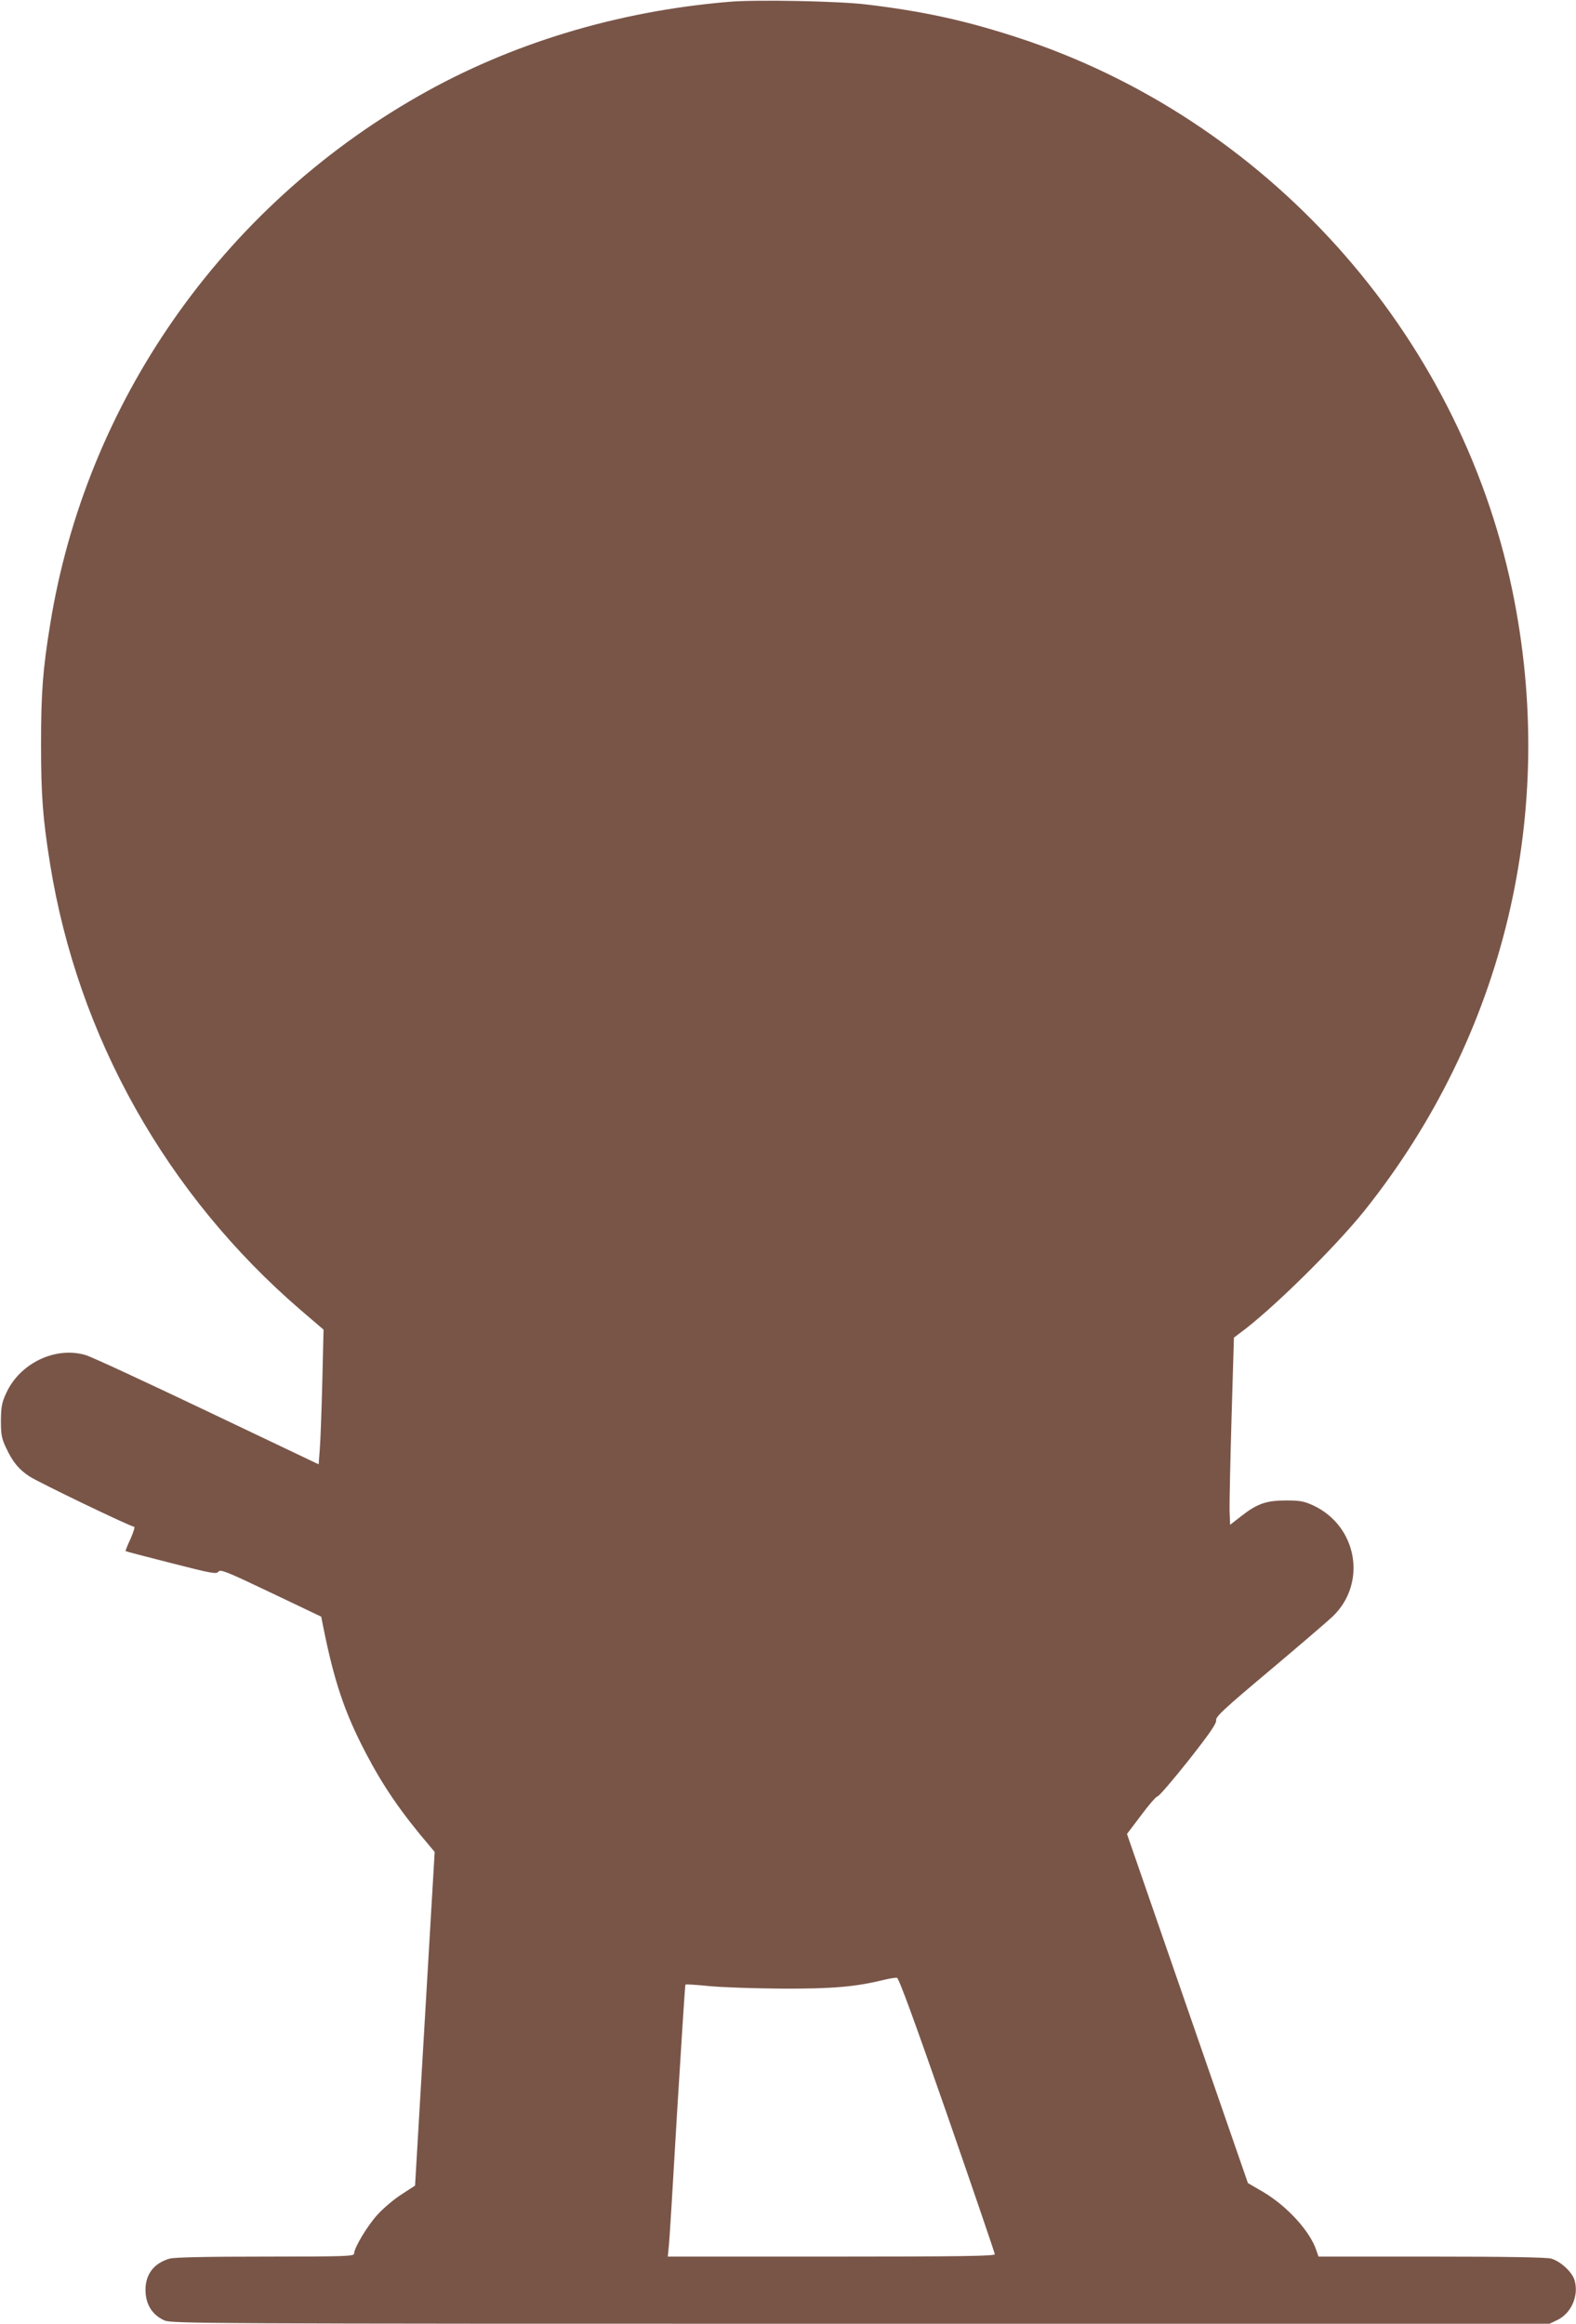<?xml version="1.0" standalone="no"?>
<!DOCTYPE svg PUBLIC "-//W3C//DTD SVG 20010904//EN"
 "http://www.w3.org/TR/2001/REC-SVG-20010904/DTD/svg10.dtd">
<svg version="1.0" xmlns="http://www.w3.org/2000/svg"
 width="868pt" height="1280pt" viewBox="0 0 868 1280"
 preserveAspectRatio="xMidYMid meet">
<g transform="translate(0,1280) scale(0.1,-0.1)"
fill="#795548" stroke="none">
<path d="M4015 12790 c-618 -52 -1204 -230 -1710 -519 -1087 -620 -1833 -1692
-2029 -2912 -40 -245 -50 -376 -50 -659 0 -282 10 -411 50 -660 153 -951 641
-1820 1381 -2457 l125 -107 -7 -291 c-4 -159 -10 -326 -14 -371 l-6 -80 -615
293 c-338 161 -639 301 -669 309 -166 49 -362 -45 -437 -210 -24 -52 -28 -74
-29 -151 0 -77 4 -98 27 -147 37 -80 71 -122 131 -161 53 -34 557 -277 576
-277 5 0 -4 -30 -20 -66 -17 -36 -29 -67 -27 -68 2 -2 114 -31 251 -66 223
-57 249 -62 260 -47 11 14 44 1 289 -116 l277 -132 11 -55 c60 -300 117 -471
234 -695 95 -182 194 -327 348 -508 l32 -38 -54 -919 -54 -919 -74 -48 c-41
-26 -100 -76 -132 -111 -56 -61 -130 -184 -130 -216 0 -14 -47 -16 -487 -16
-326 0 -501 -4 -528 -11 -92 -26 -140 -94 -133 -190 5 -70 41 -122 102 -150
40 -18 151 -19 3835 -19 l3795 0 44 21 c78 38 120 138 93 222 -15 45 -78 102
-128 116 -25 7 -252 11 -660 11 l-621 0 -12 34 c-34 105 -161 244 -293 322
l-84 49 -333 961 -333 962 78 103 c42 57 83 104 90 104 8 0 84 89 170 197 118
150 155 204 153 222 -3 20 41 61 297 276 165 139 321 273 346 297 190 184 134
498 -109 611 -48 22 -71 27 -147 27 -110 0 -160 -17 -247 -85 l-63 -49 -3 77
c-1 42 4 274 11 516 l13 438 29 22 c174 126 525 472 689 676 774 969 1067
2202 815 3419 -295 1421 -1358 2604 -2739 3049 -282 91 -508 140 -815 177
-151 19 -611 28 -760 15z m1202 -11640 c144 -415 262 -761 262 -767 1 -10
-186 -13 -900 -13 l-901 0 6 63 c4 34 24 370 46 746 23 377 43 687 45 689 2 3
62 -1 132 -8 70 -7 252 -13 403 -14 278 -1 403 10 561 49 29 7 61 12 69 11 10
-1 95 -233 277 -756z"/>
</g>
</svg>
